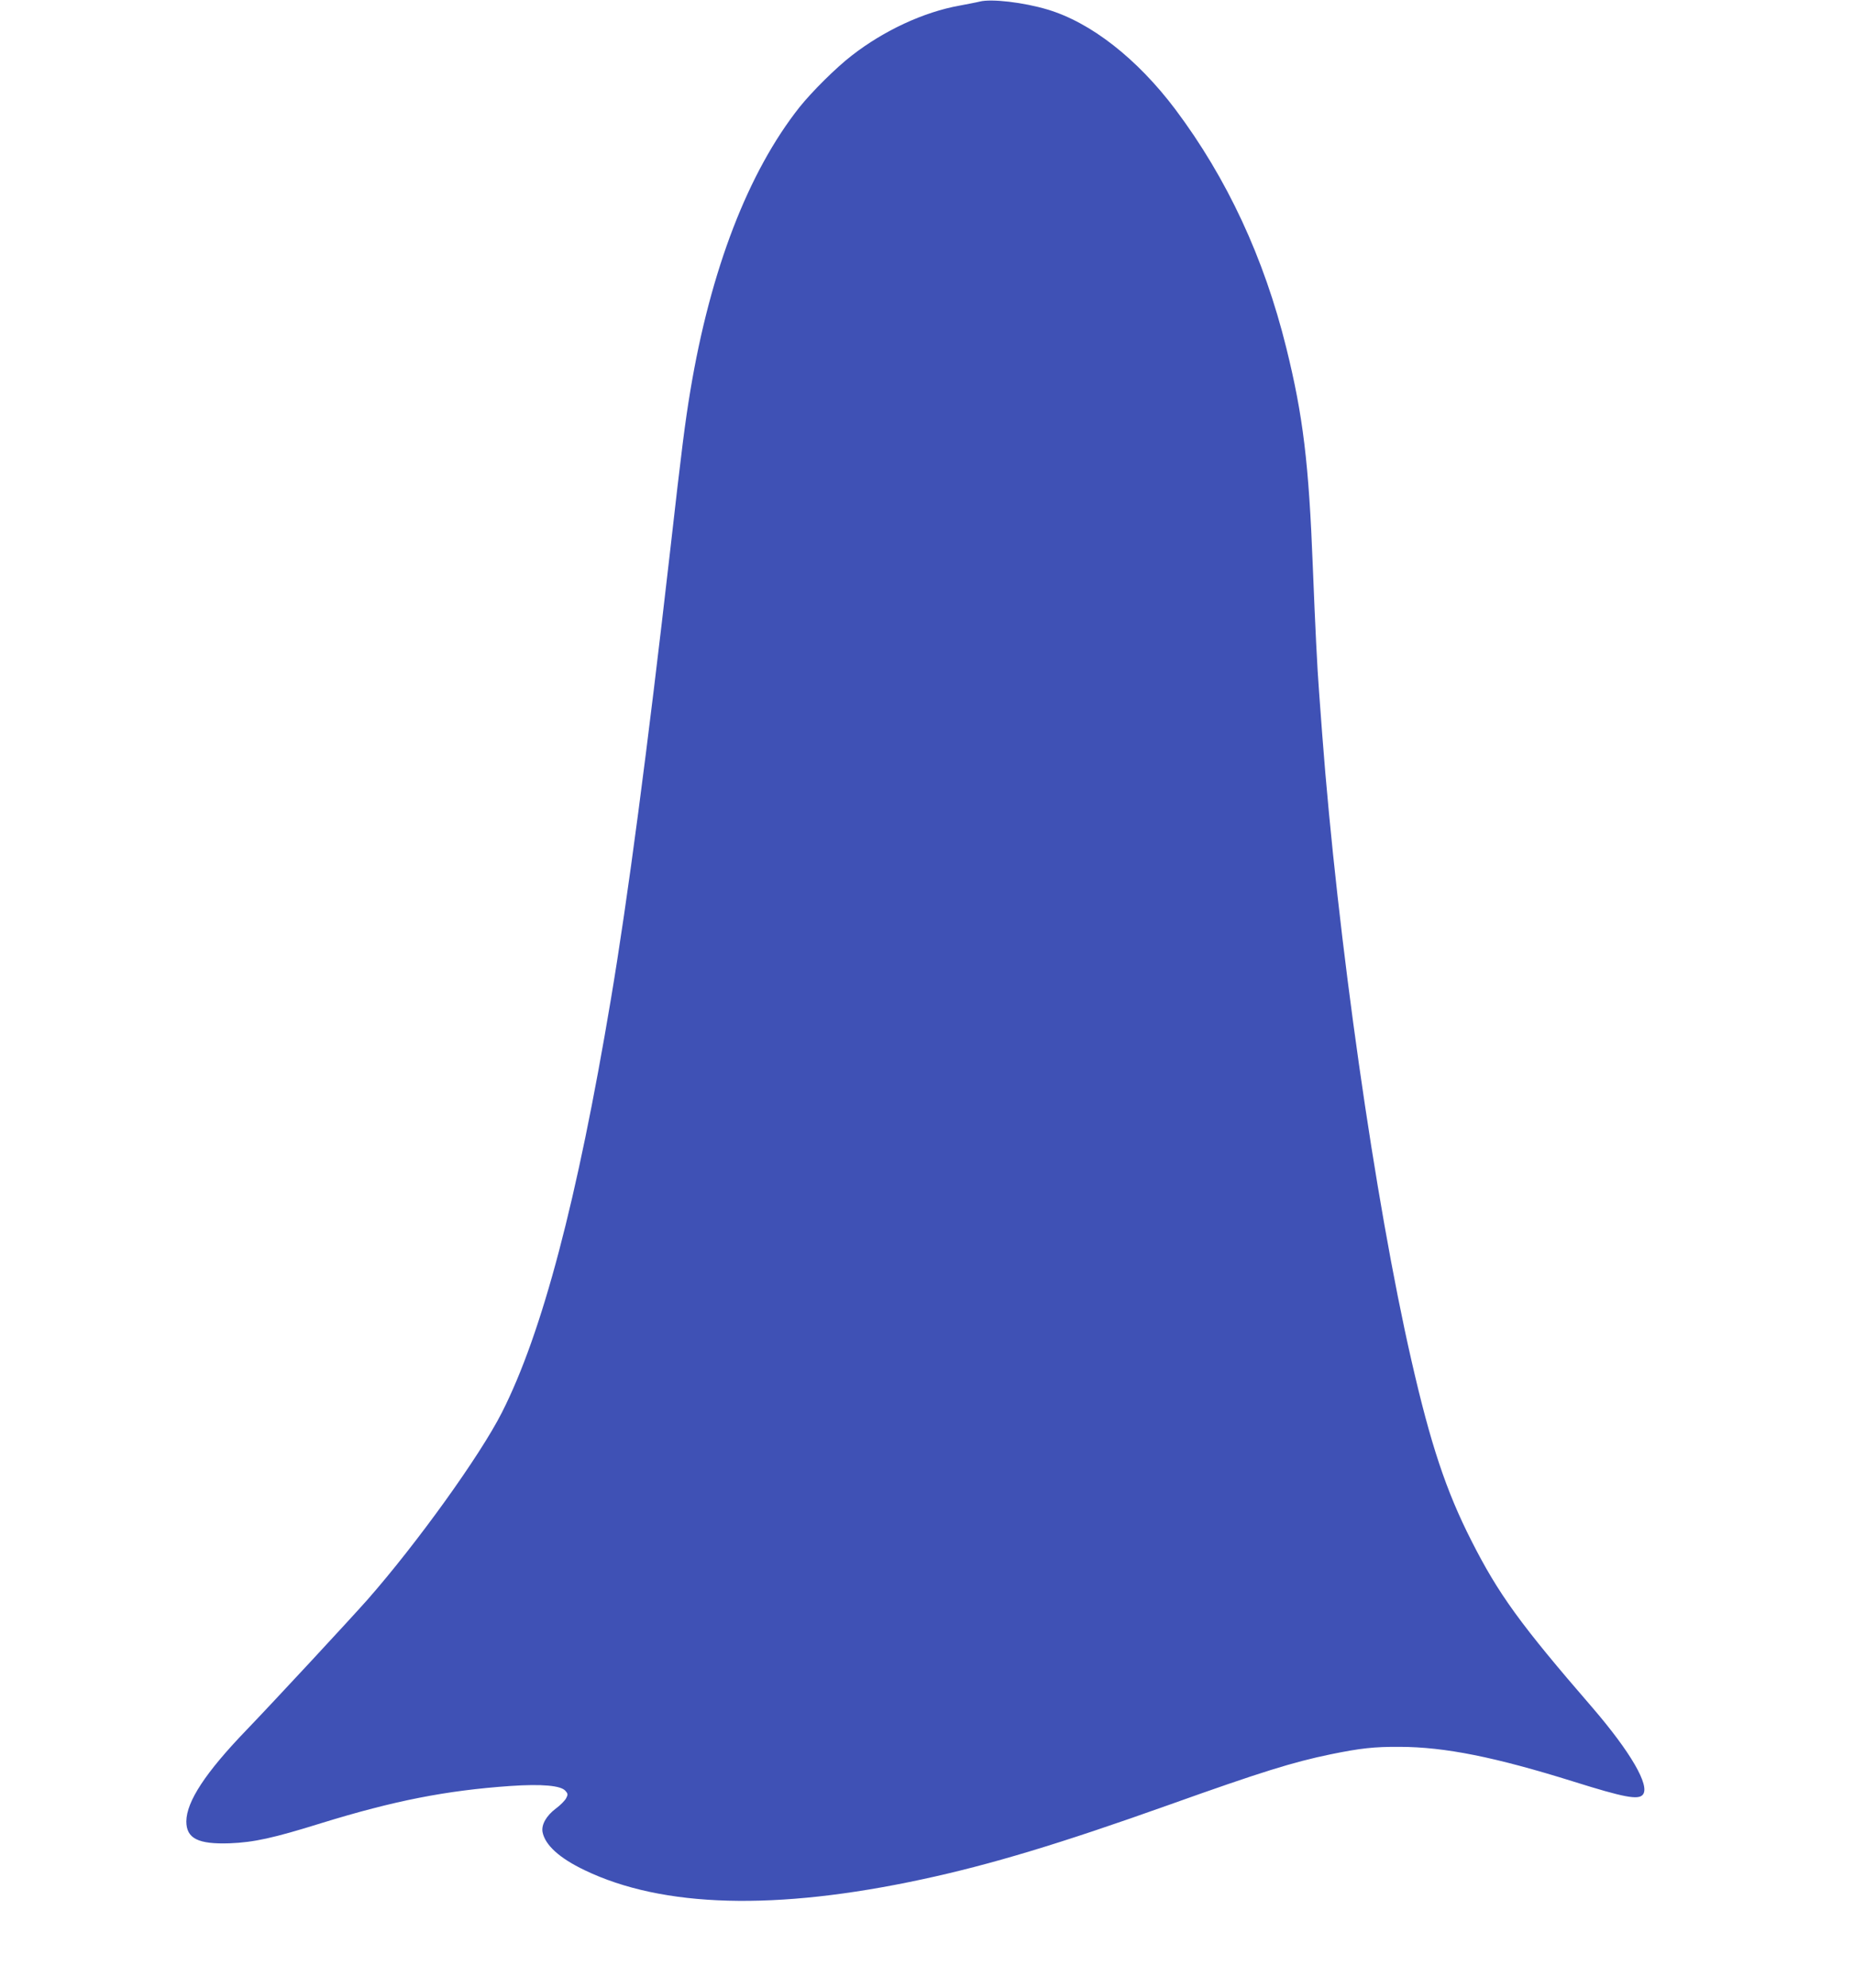 <?xml version="1.0" standalone="no"?>
<!DOCTYPE svg PUBLIC "-//W3C//DTD SVG 20010904//EN"
 "http://www.w3.org/TR/2001/REC-SVG-20010904/DTD/svg10.dtd">
<svg version="1.0" xmlns="http://www.w3.org/2000/svg"
 width="1194pt" height="1280pt" viewBox="0 0 1194 1280"
 preserveAspectRatio="xMidYMid meet">
<g transform="translate(0,1280) scale(0.1,-0.1)"
fill="#3f51b5" stroke="none">
<path d="M6310 12790 c-19 -5 -78 -16 -130 -26 -230 -41 -487 -160 -695 -322
-100 -77 -256 -232 -336 -332 -330 -417 -573 -1045 -703 -1825 -34 -205 -55
-367 -130 -1030 -147 -1287 -274 -2248 -382 -2890 -216 -1290 -442 -2148 -702
-2660 -141 -278 -547 -842 -865 -1204 -117 -132 -606 -659 -781 -841 -262
-272 -385 -459 -386 -587 0 -110 76 -148 279 -141 155 6 280 33 591 130 467
144 802 210 1216 239 205 14 328 3 356 -32 16 -18 16 -24 4 -47 -8 -15 -37
-45 -66 -66 -62 -47 -94 -104 -86 -151 16 -84 108 -168 271 -246 503 -242
1231 -262 2174 -59 438 94 884 228 1591 480 594 212 798 275 1040 325 191 39
278 49 445 48 291 -1 611 -65 1120 -224 325 -102 416 -119 445 -84 48 57 -79
275 -325 561 -464 536 -604 729 -779 1074 -163 321 -263 621 -386 1160 -234
1021 -476 2721 -575 4035 -8 110 -17 232 -20 270 -12 156 -25 421 -40 800 -26
675 -63 978 -171 1415 -144 582 -382 1092 -714 1535 -246 327 -545 561 -825
644 -154 46 -360 70 -435 51z"/>
</g>
</svg>
